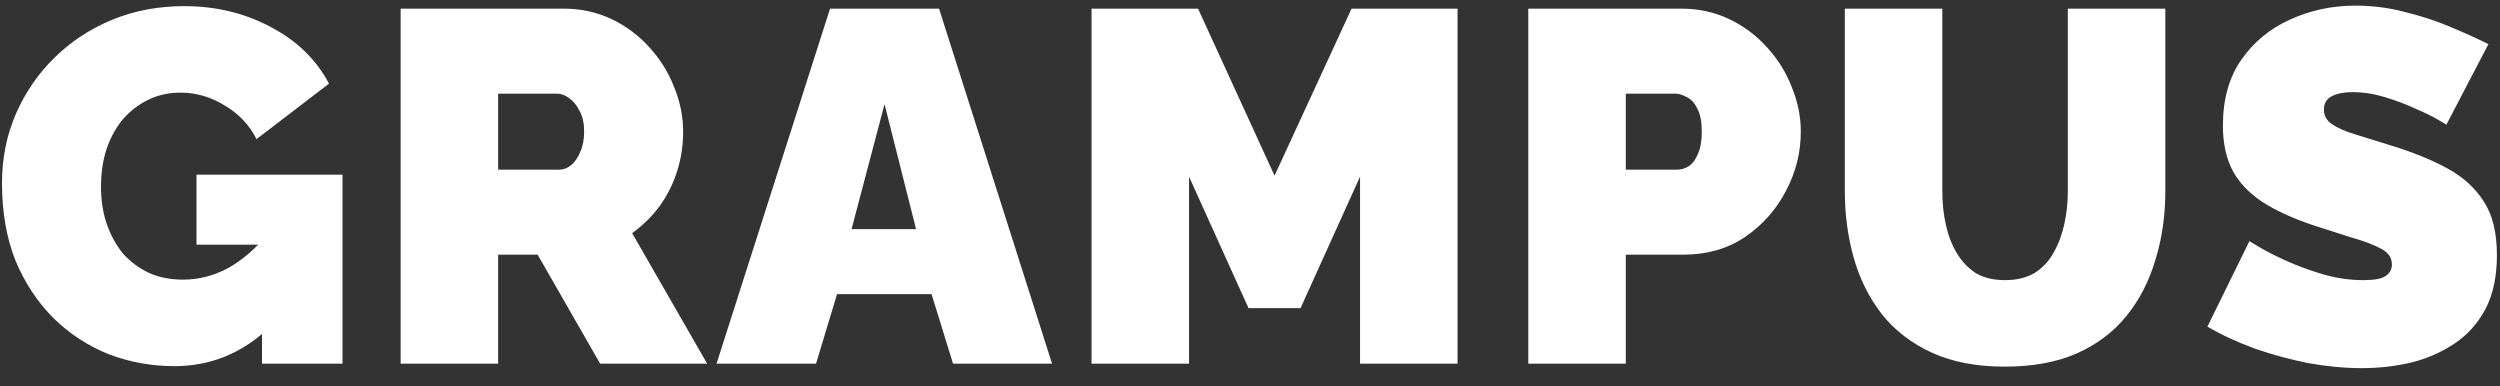 <svg width="110" height="17" viewBox="0 0 110 17" fill="none" xmlns="http://www.w3.org/2000/svg">
<rect x="0" y="0" width="110" height="17" fill="#333333" stroke="none"/>
<path d="M7.678 16.11C6.666 16.11 5.698 15.934 4.774 15.582C3.865 15.215 3.058 14.687 2.354 13.998C1.65 13.294 1.093 12.451 0.682 11.468C0.286 10.471 0.088 9.334 0.088 8.058C0.088 6.958 0.294 5.939 0.704 5C1.115 4.061 1.68 3.24 2.398 2.536C3.132 1.817 3.982 1.26 4.95 0.864C5.918 0.468 6.967 0.27 8.096 0.27C9.504 0.27 10.78 0.578 11.924 1.194C13.068 1.795 13.919 2.624 14.476 3.68L11.286 6.122C10.978 5.506 10.516 5.015 9.9 4.648C9.284 4.267 8.632 4.076 7.942 4.076C7.429 4.076 6.96 4.179 6.534 4.384C6.109 4.589 5.735 4.875 5.412 5.242C5.104 5.609 4.862 6.049 4.686 6.562C4.525 7.061 4.444 7.611 4.444 8.212C4.444 8.828 4.532 9.385 4.708 9.884C4.884 10.383 5.126 10.815 5.434 11.182C5.757 11.534 6.138 11.813 6.578 12.018C7.018 12.209 7.51 12.304 8.052 12.304C8.742 12.304 9.402 12.135 10.032 11.798C10.663 11.446 11.235 10.955 11.748 10.324V14.504C10.575 15.575 9.218 16.11 7.678 16.11ZM11.528 10.764H8.646V7.684H15.07V16H11.528V10.764ZM17.628 16V0.38H24.8C25.563 0.38 26.267 0.534 26.912 0.842C27.557 1.15 28.115 1.568 28.584 2.096C29.053 2.609 29.413 3.189 29.662 3.834C29.926 4.479 30.058 5.132 30.058 5.792C30.058 6.393 29.97 6.973 29.794 7.53C29.618 8.087 29.361 8.601 29.024 9.07C28.687 9.525 28.283 9.921 27.814 10.258L31.114 16H26.406L23.656 11.204H21.918V16H17.628ZM21.918 7.464H24.624C24.8 7.464 24.969 7.398 25.13 7.266C25.291 7.134 25.423 6.943 25.526 6.694C25.643 6.445 25.702 6.144 25.702 5.792C25.702 5.425 25.636 5.125 25.504 4.89C25.387 4.641 25.233 4.45 25.042 4.318C24.866 4.186 24.69 4.12 24.514 4.12H21.918V7.464ZM36.522 0.38H41.318L46.29 16H41.934L40.988 12.942H36.83L35.906 16H31.528L36.522 0.38ZM40.306 10.082L38.92 4.582L37.468 10.082H40.306ZM59.842 16V7.772L57.224 13.558H54.935L52.318 7.772V16H48.028V0.38H52.714L56.08 7.728L59.468 0.38H64.132V16H59.842ZM67.245 16V0.38H73.977C74.74 0.38 75.444 0.534 76.089 0.842C76.734 1.15 77.292 1.568 77.761 2.096C78.23 2.609 78.59 3.189 78.839 3.834C79.103 4.479 79.235 5.132 79.235 5.792C79.235 6.716 79.015 7.589 78.575 8.41C78.15 9.231 77.548 9.906 76.771 10.434C76.008 10.947 75.114 11.204 74.087 11.204H71.535V16H67.245ZM71.535 7.464H73.801C73.977 7.464 74.146 7.413 74.307 7.31C74.468 7.207 74.6 7.031 74.703 6.782C74.82 6.533 74.879 6.203 74.879 5.792C74.879 5.352 74.813 5.015 74.681 4.78C74.564 4.531 74.41 4.362 74.219 4.274C74.043 4.171 73.867 4.12 73.691 4.12H71.535V7.464ZM88.212 16.132C86.965 16.132 85.895 15.927 85 15.516C84.105 15.105 83.372 14.541 82.8 13.822C82.243 13.103 81.832 12.282 81.568 11.358C81.304 10.419 81.172 9.437 81.172 8.41V0.38H85.462V8.41C85.462 8.923 85.513 9.415 85.616 9.884C85.719 10.353 85.88 10.771 86.1 11.138C86.32 11.505 86.599 11.798 86.936 12.018C87.288 12.223 87.713 12.326 88.212 12.326C88.725 12.326 89.158 12.223 89.51 12.018C89.862 11.798 90.141 11.505 90.346 11.138C90.566 10.757 90.727 10.331 90.83 9.862C90.933 9.393 90.984 8.909 90.984 8.41V0.38H95.274V8.41C95.274 9.495 95.127 10.507 94.834 11.446C94.555 12.385 94.13 13.206 93.558 13.91C92.986 14.614 92.253 15.164 91.358 15.56C90.478 15.941 89.429 16.132 88.212 16.132ZM107.642 5.484C107.642 5.484 107.517 5.411 107.268 5.264C107.018 5.117 106.688 4.956 106.278 4.78C105.867 4.589 105.42 4.421 104.936 4.274C104.452 4.127 103.975 4.054 103.506 4.054C103.139 4.054 102.838 4.113 102.604 4.23C102.369 4.347 102.252 4.545 102.252 4.824C102.252 5.088 102.369 5.301 102.604 5.462C102.838 5.623 103.168 5.77 103.594 5.902C104.034 6.034 104.554 6.195 105.156 6.386C106.124 6.679 106.96 7.017 107.664 7.398C108.368 7.779 108.91 8.271 109.292 8.872C109.673 9.459 109.864 10.243 109.864 11.226C109.864 12.165 109.695 12.957 109.358 13.602C109.02 14.233 108.566 14.739 107.994 15.12C107.422 15.501 106.784 15.78 106.08 15.956C105.376 16.117 104.657 16.198 103.924 16.198C103.176 16.198 102.391 16.125 101.57 15.978C100.763 15.817 99.978 15.604 99.216 15.34C98.453 15.061 97.756 14.739 97.126 14.372L98.974 10.61C98.974 10.61 99.12 10.698 99.413 10.874C99.707 11.05 100.096 11.248 100.58 11.468C101.064 11.688 101.599 11.886 102.186 12.062C102.787 12.238 103.388 12.326 103.99 12.326C104.459 12.326 104.782 12.267 104.958 12.15C105.148 12.018 105.244 11.849 105.244 11.644C105.244 11.336 105.082 11.101 104.76 10.94C104.437 10.764 104.012 10.603 103.484 10.456C102.97 10.295 102.398 10.111 101.768 9.906C100.858 9.598 100.11 9.253 99.523 8.872C98.937 8.476 98.504 8.014 98.225 7.486C97.947 6.943 97.808 6.291 97.808 5.528C97.808 4.369 98.079 3.401 98.621 2.624C99.164 1.847 99.876 1.26 100.756 0.864C101.65 0.453 102.611 0.248 103.638 0.248C104.4 0.248 105.134 0.343 105.838 0.534C106.556 0.71 107.224 0.93 107.84 1.194C108.47 1.458 109.02 1.707 109.49 1.942L107.642 5.484Z" fill="#FFFFFF"/>
</svg>
